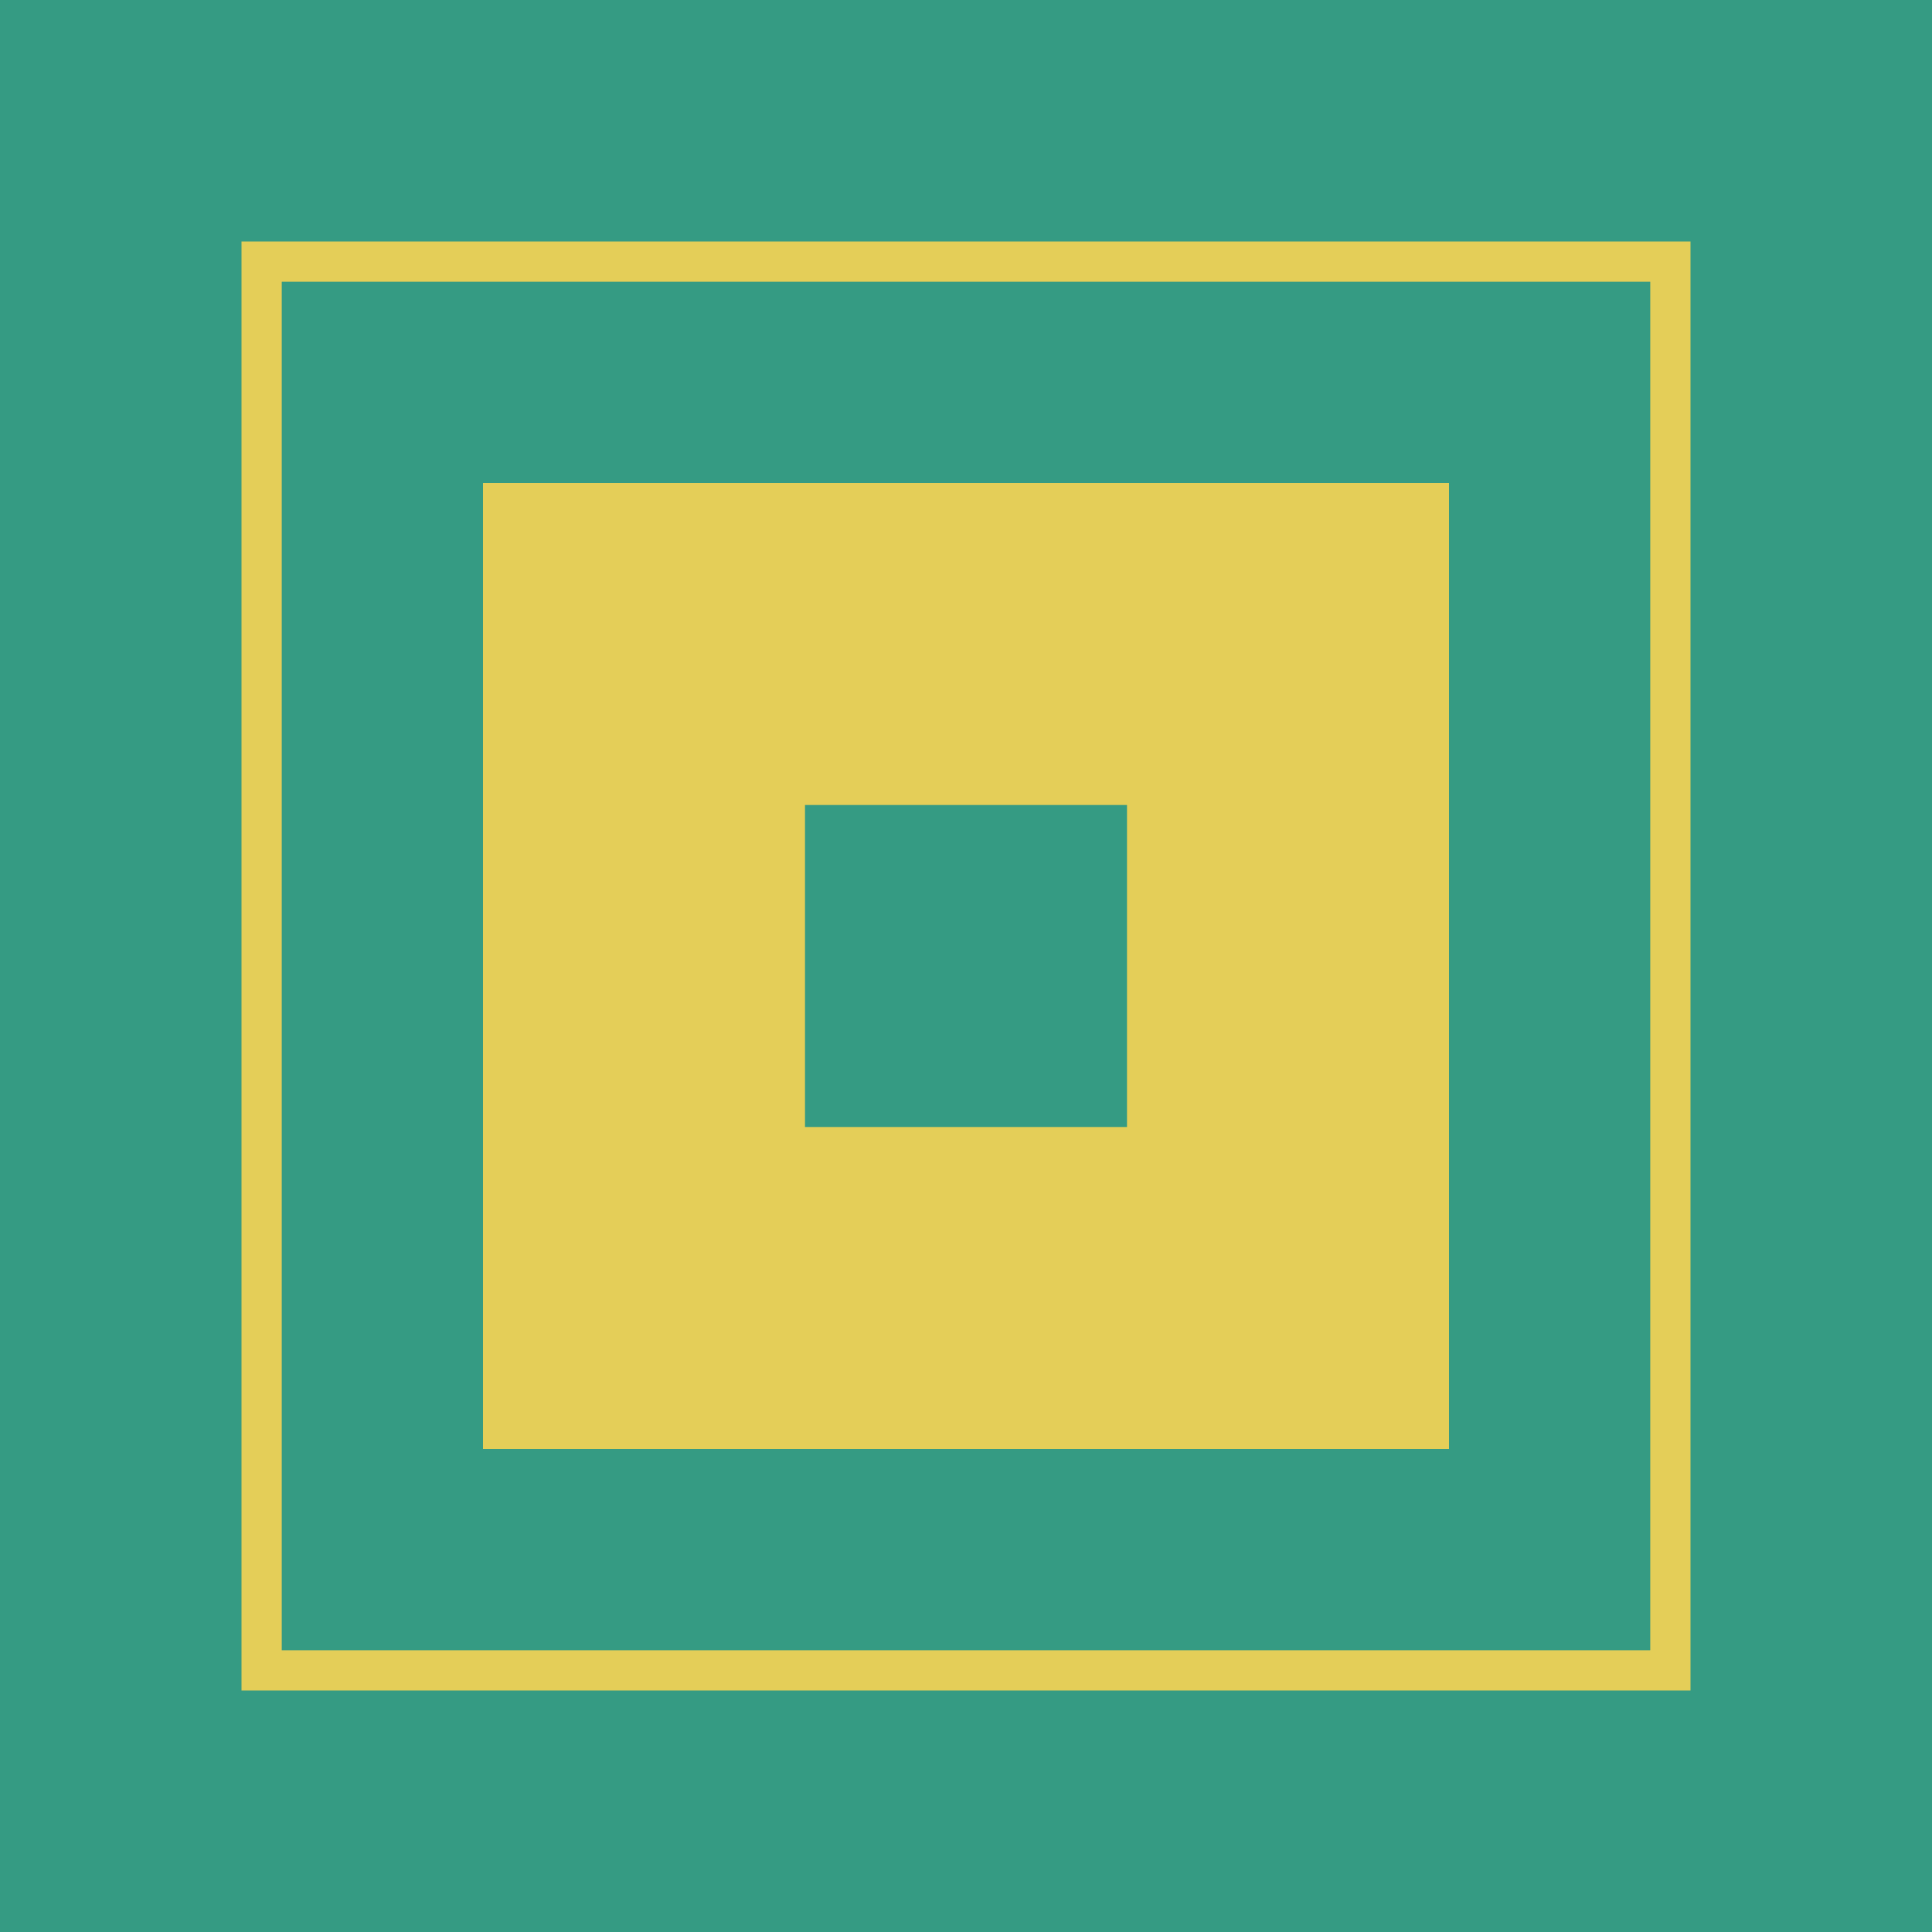 <svg width="36" height="36" viewBox="0 0 36 36" fill="none" xmlns="http://www.w3.org/2000/svg">
<rect width="36" height="36" transform="translate(36 36) rotate(-180)" fill="#359B83"/>
<path fill-rule="evenodd" clip-rule="evenodd" d="M27 27L9 27L9 9L27 9L27 27ZM21 21L15 21L15 15L21 15L21 21Z" fill="#E4CE58"/>
<path fill-rule="evenodd" clip-rule="evenodd" d="M31.5 31.5L4.5 31.5L4.5 4.5L31.5 4.5L31.5 31.5ZM30.75 30.75L5.25 30.75L5.25 5.25L30.75 5.25L30.75 30.75Z" fill="#E4CE58"/>
</svg>
